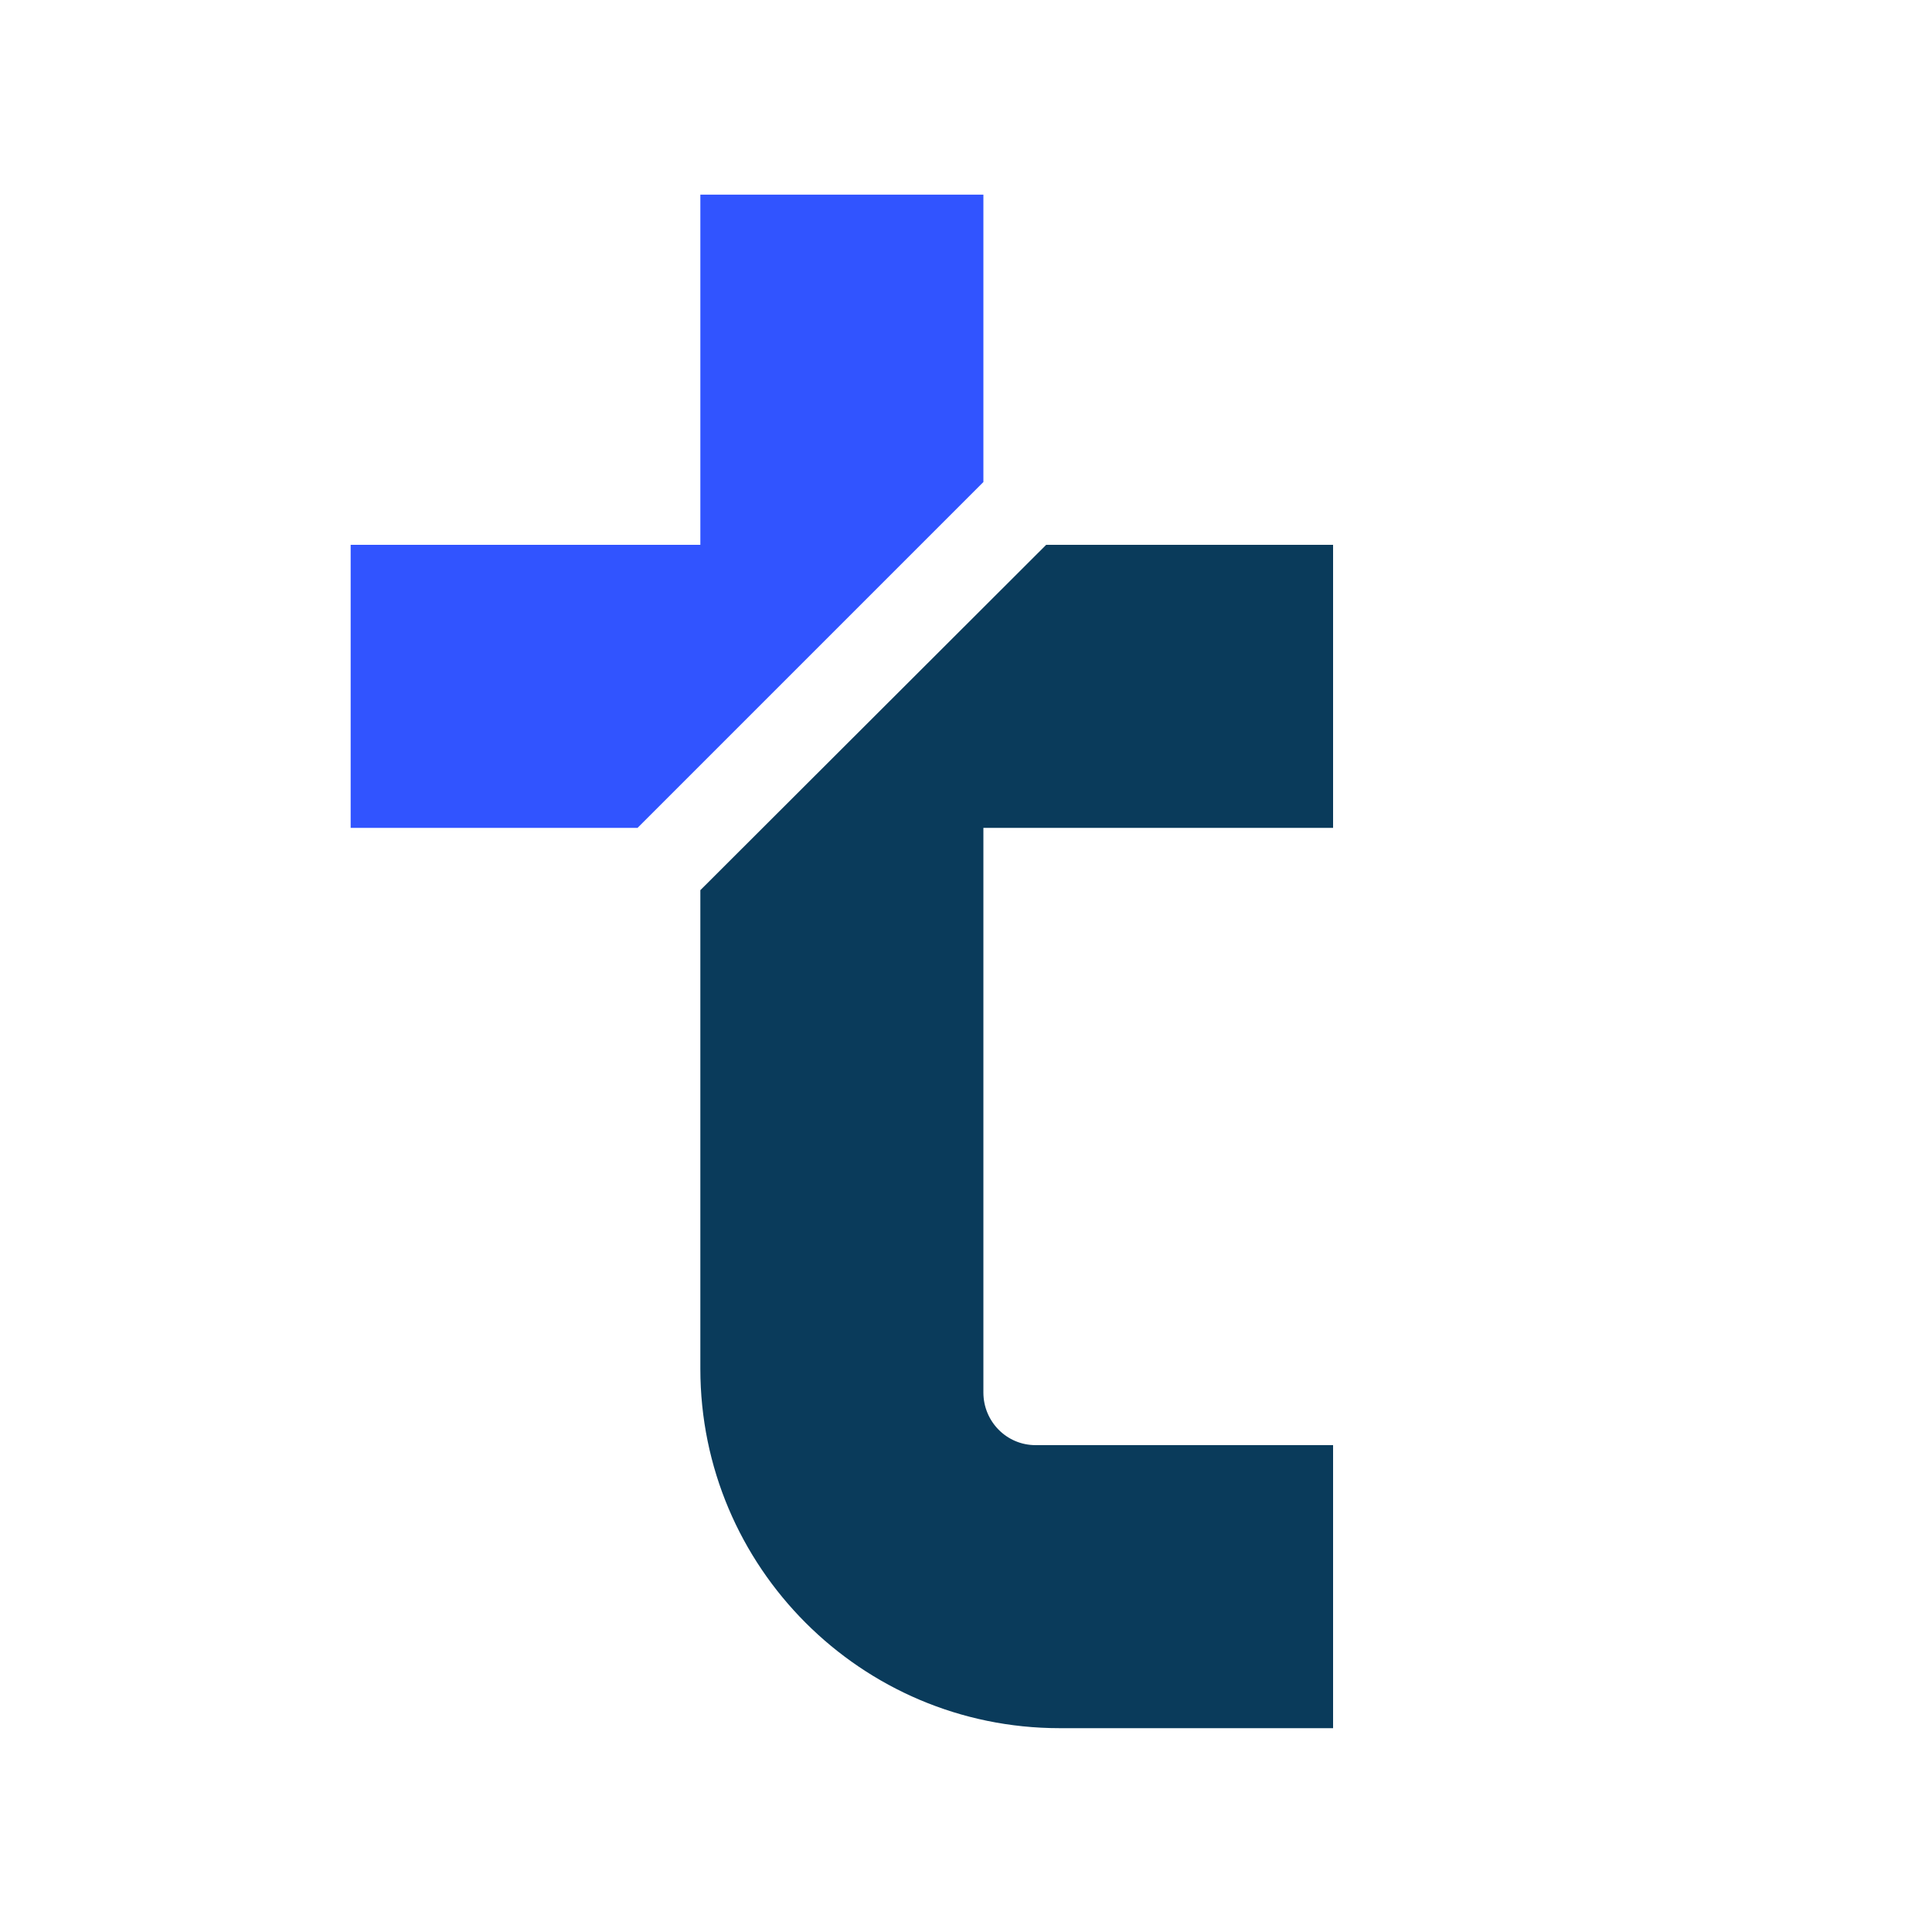 <svg version="1.2" xmlns="http://www.w3.org/2000/svg" viewBox="0 0 400 400" width="400" height="400">
	<title>Isotip_Forma-t</title>
	<style>
		.s0 { fill: #0a3b5b } 
		.s1 { fill: #3154ff } 
	</style>
	<g id="Capa 1">
		<g id="&lt;Group&gt;">
			<path id="&lt;Path&gt;" class="s0" d="m216.6 112.8l-71.6 71.5v99.1c0 41 33.3 74.4 74.4 74.4h56.6v-58.6h-61.6c-6 0-10.8-4.9-10.8-10.9v-116.9h72.4v-58.6z"/>
			<path id="&lt;Path&gt;" class="s1" d="m203.6 99.8v-59.5h-58.6v72.5h-72.4v58.6h59.4z"/>
		</g>
	</g>
</svg>